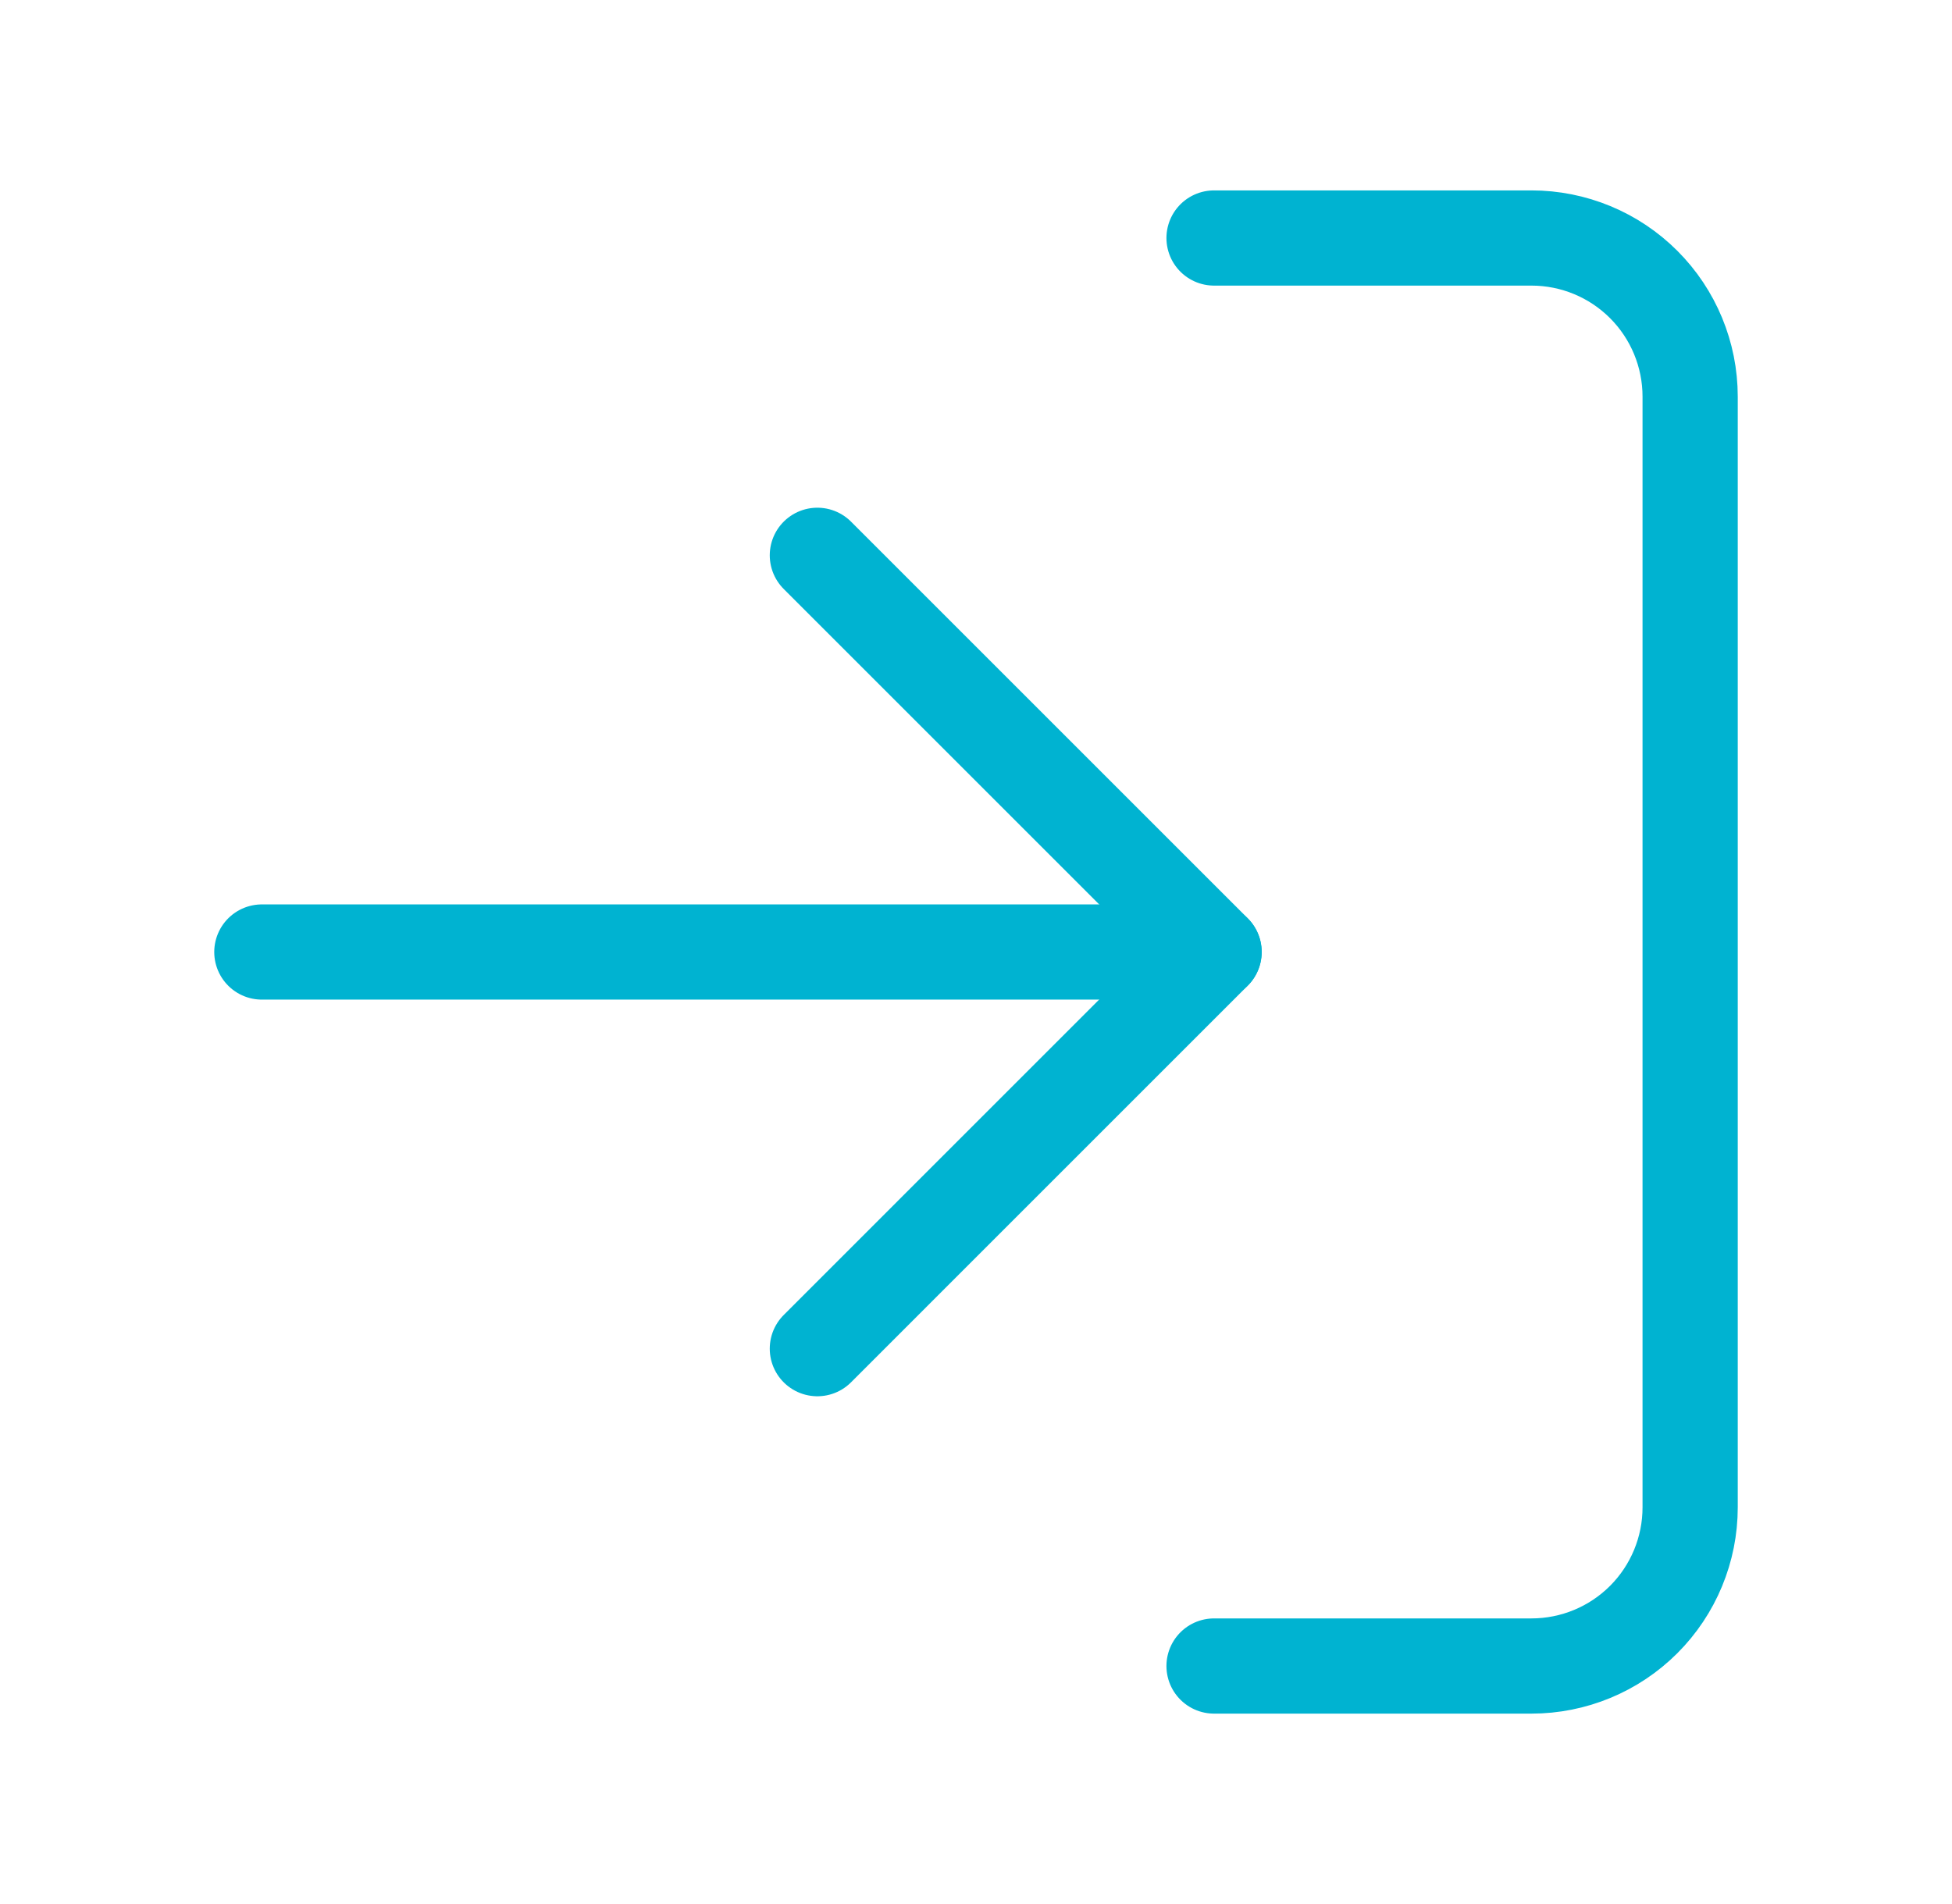 <svg width="41" height="40" viewBox="0 0 41 40" fill="none" xmlns="http://www.w3.org/2000/svg">
<g id="log-in">
<path id="Vector" d="M25.5 5H32.167C33.051 5 33.899 5.351 34.524 5.976C35.149 6.601 35.5 7.449 35.5 8.333V31.667C35.5 32.551 35.149 33.399 34.524 34.024C33.899 34.649 33.051 35 32.167 35H25.5" stroke="#00B3D1" stroke-width="2" stroke-linecap="round" stroke-linejoin="round"/>
<path id="Vector_2" d="M17.168 28.333L25.501 19.999L17.168 11.666" stroke="#00B3D1" stroke-width="2" stroke-linecap="round" stroke-linejoin="round"/>
<path id="Vector_3" d="M25.5 20H5.5" stroke="#00B3D1" stroke-width="2" stroke-linecap="round" stroke-linejoin="round"/>
</g>
</svg>
